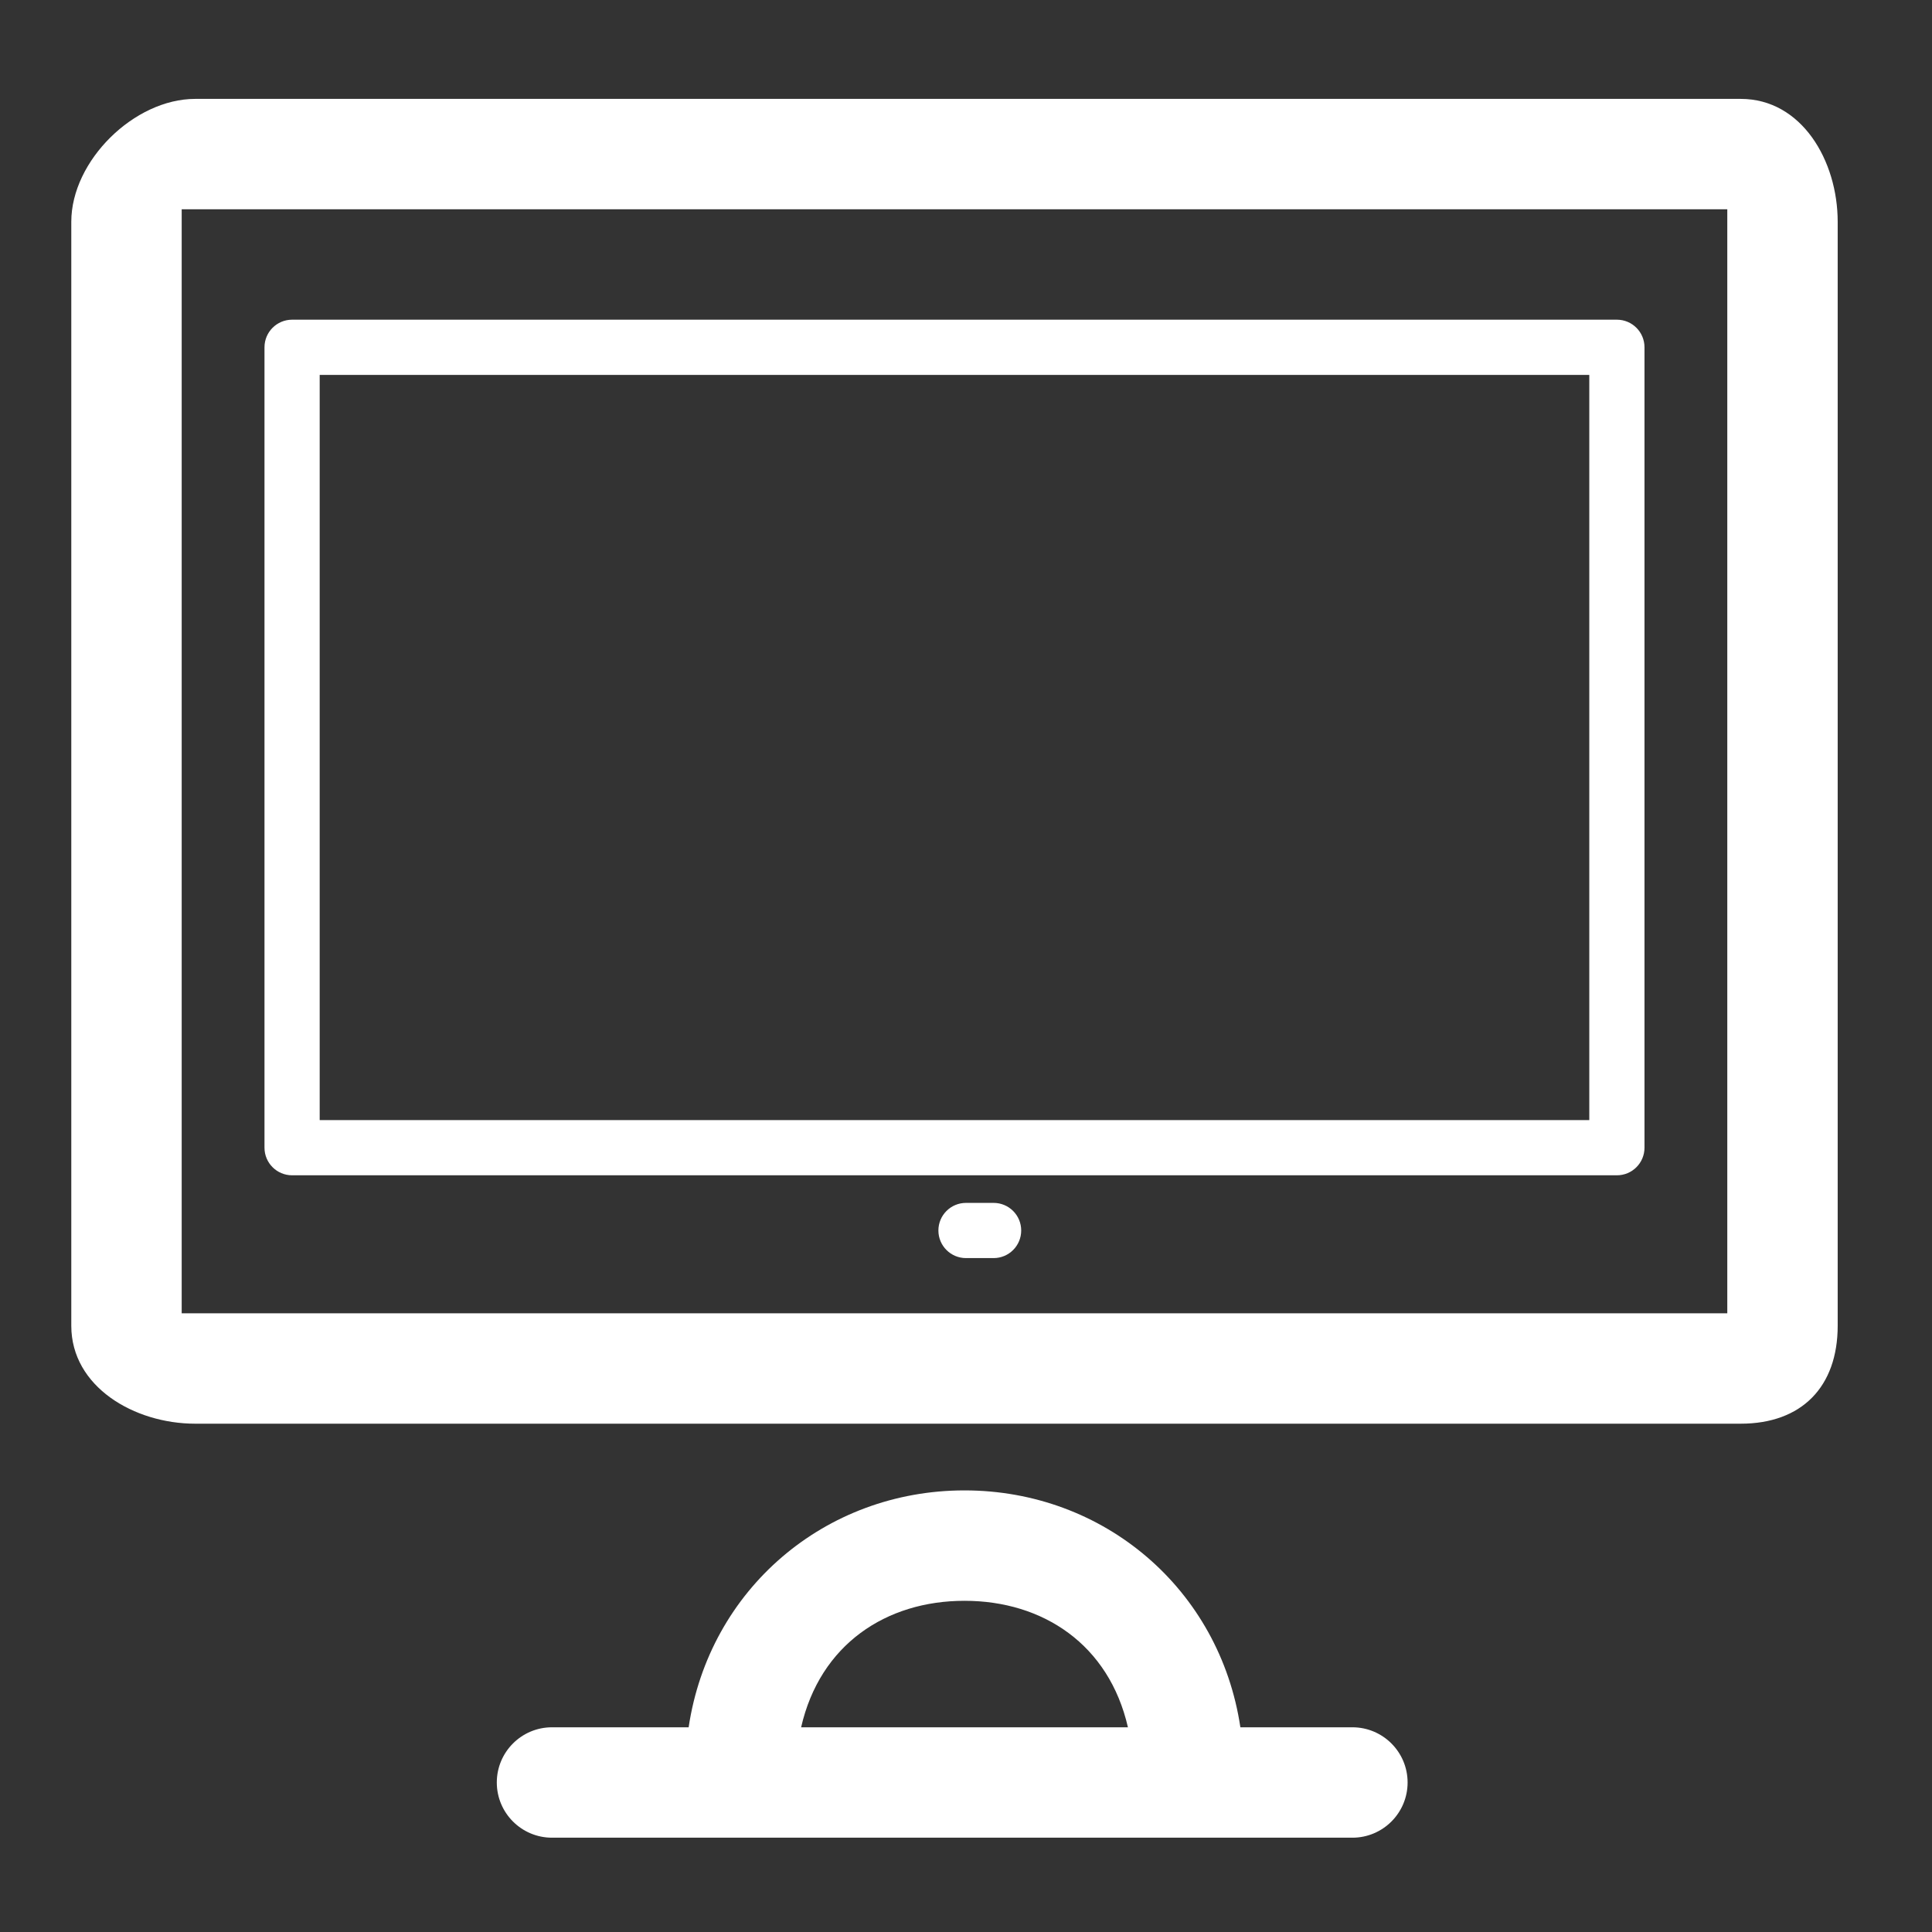 <?xml version="1.0" encoding="utf-8"?>

<!DOCTYPE svg PUBLIC "-//W3C//DTD SVG 1.1//EN" "http://www.w3.org/Graphics/SVG/1.1/DTD/svg11.dtd">
<!-- Uploaded to: SVG Repo, www.svgrepo.com, Generator: SVG Repo Mixer Tools -->
<svg fill="#ffffff" version="1.1" id="Layer_1" xmlns="http://www.w3.org/2000/svg" xmlns:xlink="http://www.w3.org/1999/xlink"
	 width="800px" height="800px" viewBox="0 0 70 70" enable-background="new 0 0 70 70" xml:space="preserve">
<rect x="0" y="0" width="70" height="70" fill="#333333" stroke="none"/>
<g>
	<path d="M63.071,3.583h-56c-2.209,0-4.488,2.243-4.488,4.452v40c0,2.209,2.279,3.548,4.488,3.548h56
		c2.209,0,3.512-1.339,3.512-3.548v-40C66.583,5.826,65.28,3.583,63.071,3.583z M62.583,47.583h-56v-40h56V47.583z"/>
	<path d="M59.583,12.583c0-0.552-0.447-1-1-1h-48c-0.552,0-1,0.448-1,1v29c0,0.553,0.448,1,1,1h48c0.553,0,1-0.447,1-1V12.583z
		 M11.583,13.583h46v27h-46V13.583z"/>
	<path d="M36,43.583h-1c-0.553,0-1,0.447-1,1s0.447,1,1,1h1c0.553,0,1-0.447,1-1S36.553,43.583,36,43.583z"/>
	<path d="M49,62.583h-4.059c-0.747-5-4.938-8.583-9.995-8.583s-9.249,3.583-9.995,8.583H20c-1.104,0-2,0.896-2,2s0.896,2,2,2h29
		c1.104,0,2-0.896,2-2S50.104,62.583,49,62.583z M34.946,58c2.844,0,5.234,1.583,5.921,4.583H29.026
		C29.712,59.583,32.103,58,34.946,58z"/>
</g>
</svg>
